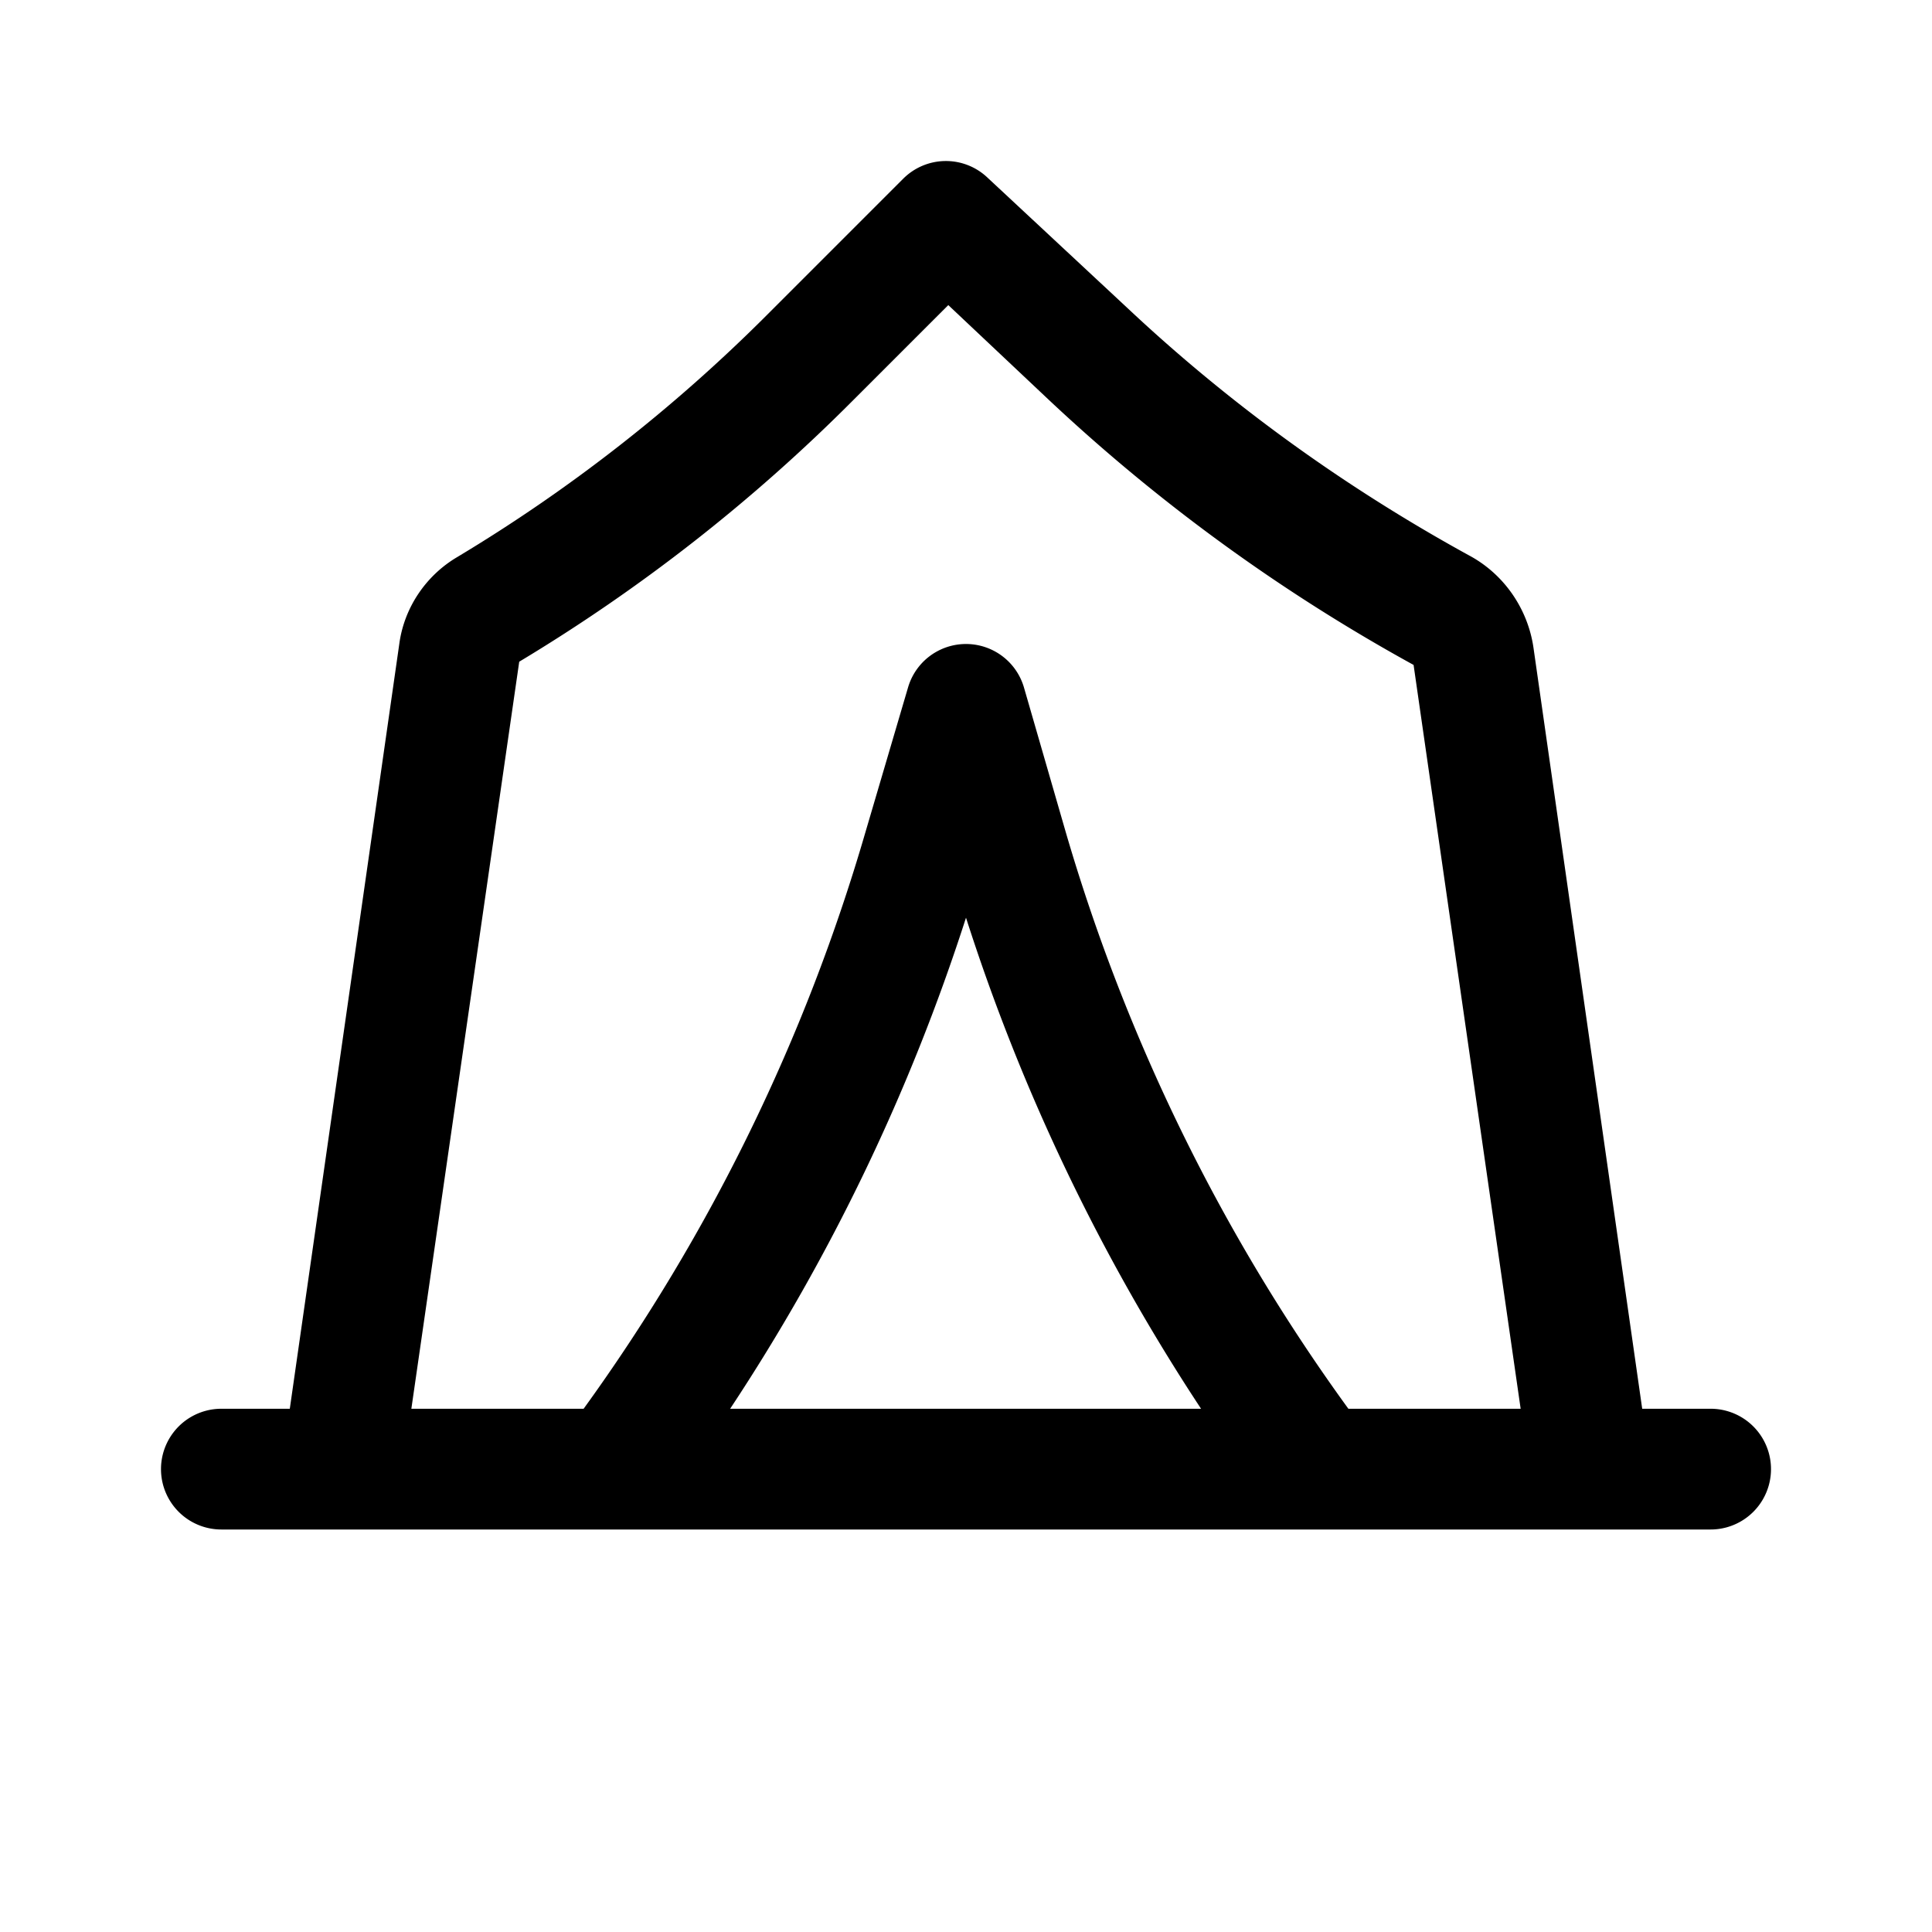 <svg width="24" height="24" viewBox="0 0 24 24" xmlns="http://www.w3.org/2000/svg"><path d="M11.22 2.22a.75.75 0 0 1 1.04-.02l1.76 1.64c1.28 1.2 2.7 2.22 4.23 3.06.43.23.73.66.8 1.15l1.35 9.45h.85a.75.75 0 0 1 0 1.5H2.75a.75.75 0 0 1 0-1.5h.85L4.96 8c.06-.45.33-.85.72-1.08 1.4-.84 2.69-1.85 3.84-3l1.7-1.7ZM5.12 17.5h2.13a23.31 23.31 0 0 0 3.5-7.16l.53-1.8a.75.75 0 0 1 1.44 0l.52 1.8c.75 2.57 1.94 5 3.51 7.16h2.14l-1.33-9.24A22.31 22.31 0 0 1 13 4.94l-1.22-1.15-1.19 1.19a21.43 21.43 0 0 1-4.14 3.24L5.11 17.5Zm9.8 0A24.81 24.81 0 0 1 12 11.4a24.81 24.81 0 0 1-2.93 6.1h5.86Z"/></svg>